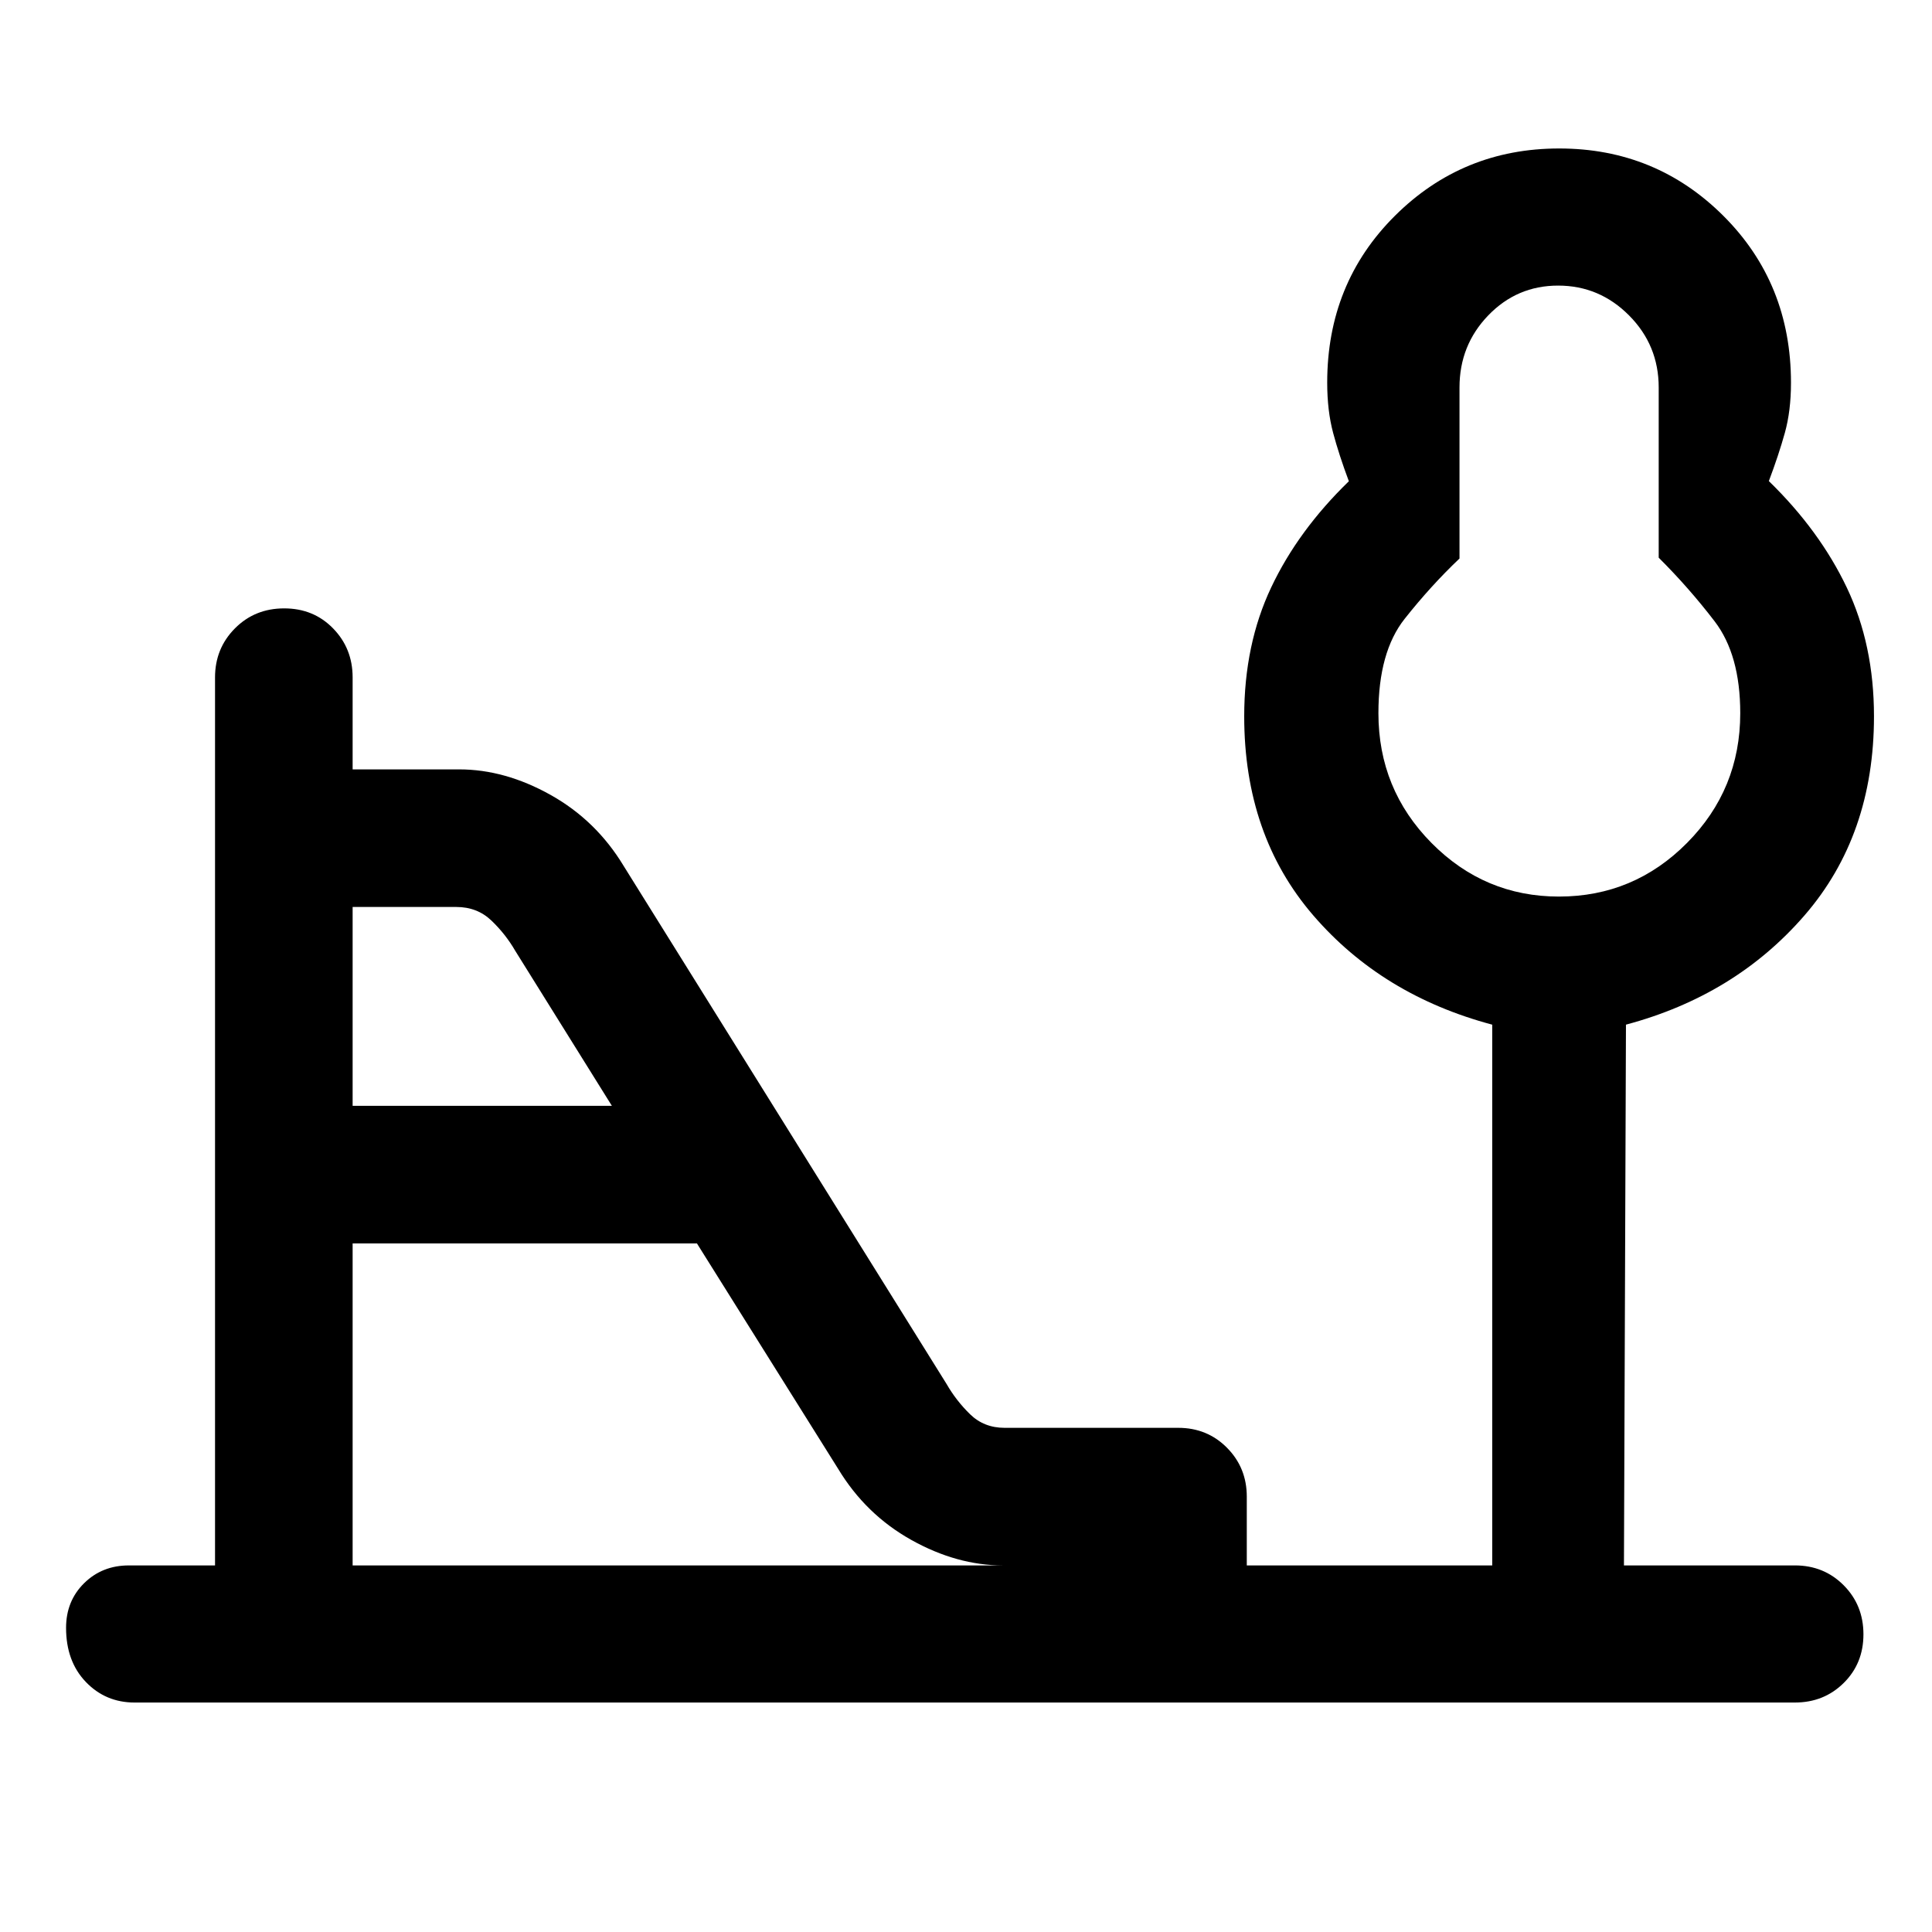 <svg xmlns="http://www.w3.org/2000/svg" width="48" height="48" viewBox="0 -960 960 960"><path d="M774.65-514.5q37.2 0 63.63-26.66 26.44-26.66 26.44-64.47 0-29.04-12.76-45.68-12.76-16.65-27.76-31.58v-84.59q0-20.98-14.73-35.79-14.73-14.82-35.26-14.82-20.44 0-34.72 14.82-14.27 14.81-14.27 35.79v85q-14.24 13.52-27.26 29.98-13.03 16.45-13.03 46.87 0 37.81 26.36 64.47 26.35 26.66 63.36 26.66ZM175.22-410.52h128.82l-48-77q-4.81-8.32-11.86-15.06-7.05-6.75-17.46-6.75h-51.5v98.81Zm0 228.37h323.24q-23 0-45.66-12.68-22.65-12.67-36.32-35.3L346.3-342.15H175.22v160ZM66.89-114.02q-14.42 0-24.24-10.23-9.82-10.23-9.82-26.88 0-13.33 8.96-22.18 8.97-8.84 22.23-8.84h42.83v-441.24q0-14.4 9.87-24.35 9.87-9.96 24.49-9.96t24.31 9.96q9.7 9.95 9.7 24.35v45.69h52.93q22.76 0 45.42 12.68 22.65 12.67 36.32 35.3l160.44 257.39q4.76 8.29 11.68 15.05 6.92 6.76 17.16 6.76h86.29q14.42 0 24.24 9.92 9.82 9.92 9.82 24.26v34.19h121.96v-268.7q-54.72-14.58-88.98-54.36-34.26-39.79-34.26-98.85 0-35.68 13.38-64 13.38-28.33 38.62-52.81-4.87-13-7.81-24-2.95-11-2.95-25 0-49.39 33.62-82.87 33.62-33.48 81.65-33.48 48.03 0 81.61 33.5 33.57 33.51 33.57 82.94 0 13.91-3.06 24.91-3.07 11-7.94 23.92 25.24 24.56 38.74 52.94 13.5 28.38 13.5 63.95 0 59.06-34.5 98.9-34.5 39.83-88.74 54.31l-1 268.7h84.94q14.42 0 24.24 9.87 9.82 9.87 9.82 24.37 0 14.5-9.82 24.19-9.82 9.7-24.24 9.7H66.89Zm707.94-491.61Z"/></svg>